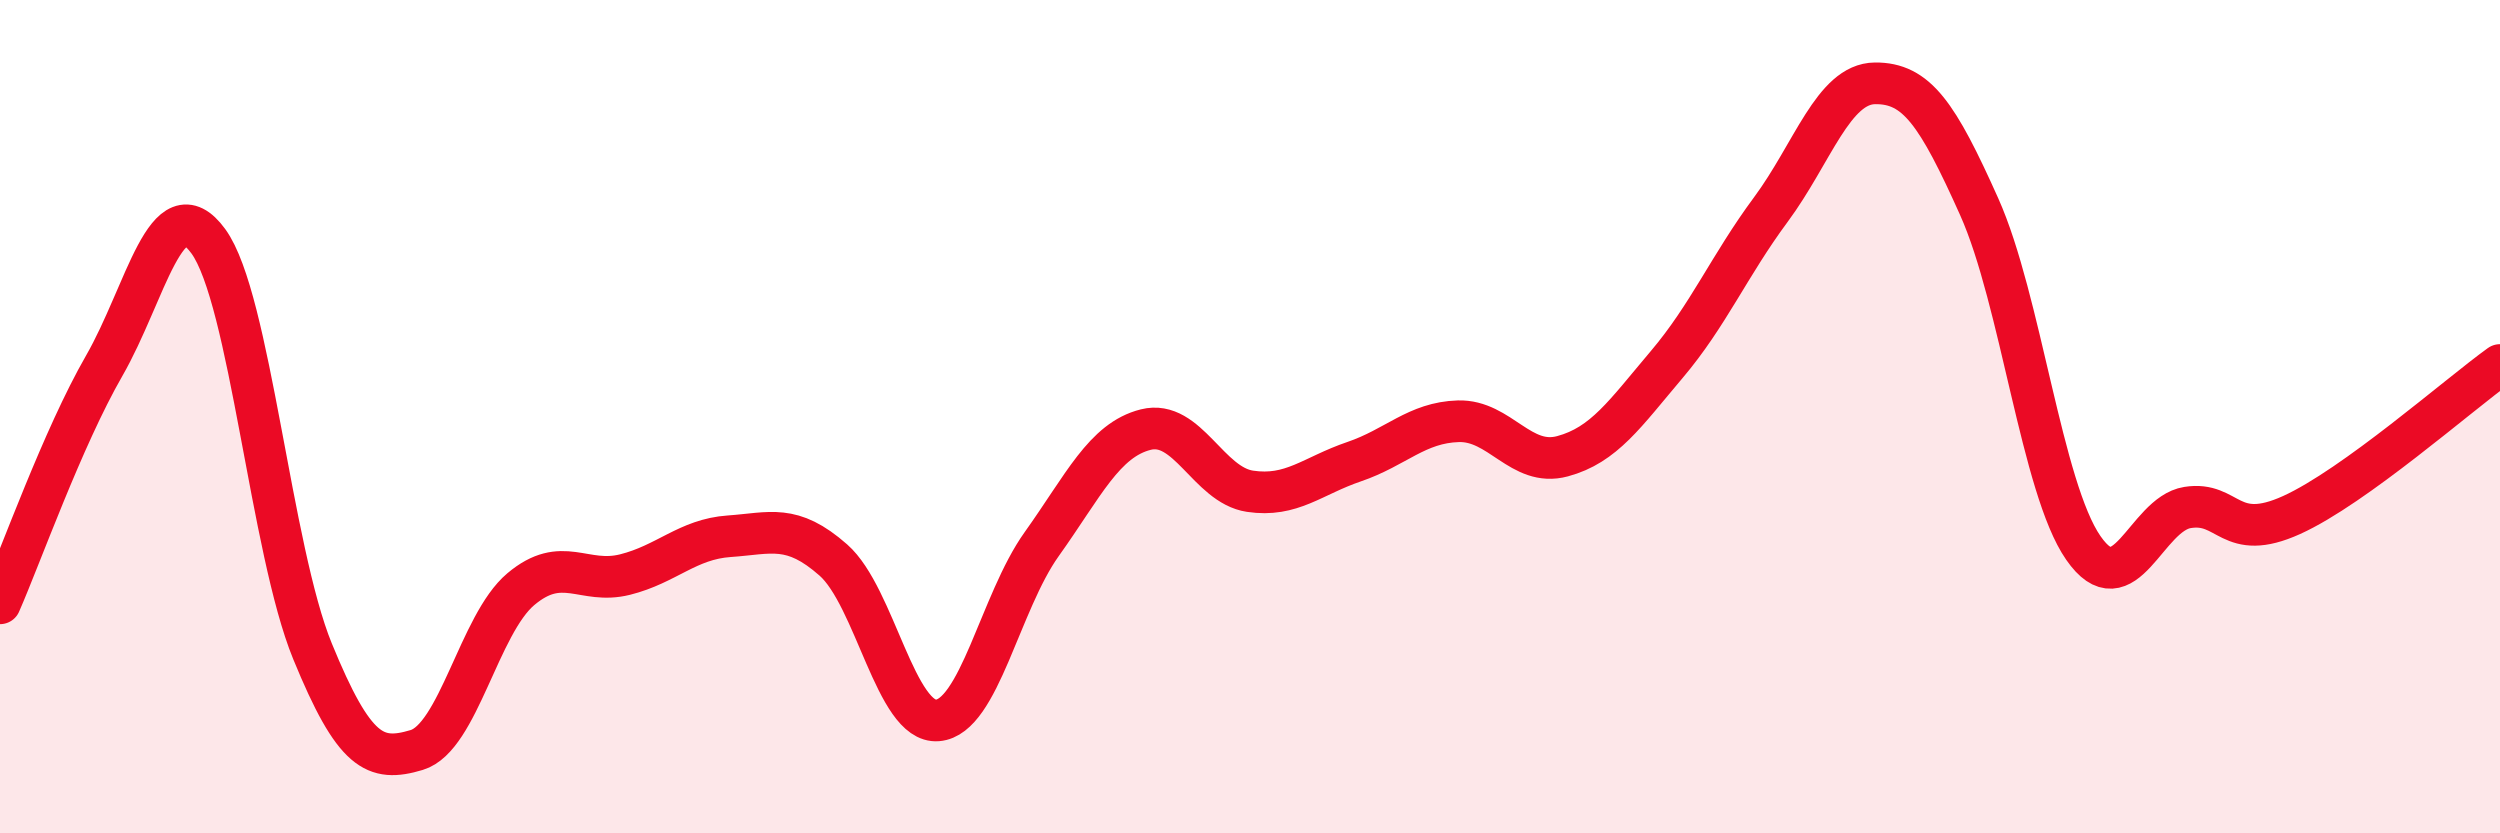 
    <svg width="60" height="20" viewBox="0 0 60 20" xmlns="http://www.w3.org/2000/svg">
      <path
        d="M 0,14.48 C 0.5,13.34 1.5,10.52 2.5,8.78 C 3.5,7.04 4,4.42 5,5.79 C 6,7.16 6.5,13.19 7.5,15.63 C 8.5,18.07 9,18.3 10,18 C 11,17.7 11.5,14.98 12.5,14.14 C 13.5,13.3 14,14.04 15,13.79 C 16,13.54 16.5,12.94 17.5,12.87 C 18.5,12.8 19,12.56 20,13.44 C 21,14.32 21.5,17.37 22.5,17.29 C 23.5,17.21 24,14.46 25,13.06 C 26,11.66 26.5,10.56 27.5,10.31 C 28.5,10.06 29,11.64 30,11.79 C 31,11.94 31.5,11.42 32.5,11.08 C 33.5,10.74 34,10.14 35,10.11 C 36,10.08 36.5,11.22 37.5,10.95 C 38.5,10.68 39,9.93 40,8.75 C 41,7.57 41.5,6.38 42.5,5.03 C 43.5,3.68 44,2.01 45,2 C 46,1.99 46.5,2.73 47.5,4.96 C 48.5,7.19 49,11.71 50,13.15 C 51,14.59 51.5,12.34 52.5,12.18 C 53.5,12.02 53.5,13.04 55,12.36 C 56.5,11.68 59,9.48 60,8.76L60 20L0 20Z"
        fill="#EB0A25"
        opacity="0.1"
        stroke-linecap="round"
        stroke-linejoin="round"
      />
      <path
        d="M 0,14.48 C 0.5,13.34 1.5,10.52 2.5,8.78 C 3.5,7.04 4,4.42 5,5.79 C 6,7.16 6.5,13.19 7.5,15.63 C 8.5,18.07 9,18.3 10,18 C 11,17.7 11.5,14.98 12.5,14.14 C 13.5,13.3 14,14.04 15,13.79 C 16,13.54 16.5,12.94 17.5,12.87 C 18.5,12.8 19,12.56 20,13.44 C 21,14.32 21.5,17.37 22.5,17.29 C 23.5,17.21 24,14.46 25,13.06 C 26,11.66 26.5,10.56 27.5,10.31 C 28.5,10.06 29,11.64 30,11.79 C 31,11.94 31.5,11.42 32.5,11.08 C 33.5,10.74 34,10.14 35,10.11 C 36,10.08 36.5,11.22 37.5,10.95 C 38.5,10.68 39,9.93 40,8.75 C 41,7.57 41.5,6.38 42.5,5.03 C 43.5,3.68 44,2.01 45,2 C 46,1.99 46.5,2.73 47.5,4.96 C 48.5,7.19 49,11.71 50,13.15 C 51,14.59 51.5,12.34 52.5,12.18 C 53.5,12.02 53.5,13.04 55,12.36 C 56.5,11.68 59,9.48 60,8.76"
        stroke="#EB0A25"
        stroke-width="1"
        fill="none"
        stroke-linecap="round"
        stroke-linejoin="round"
      />
    </svg>
  